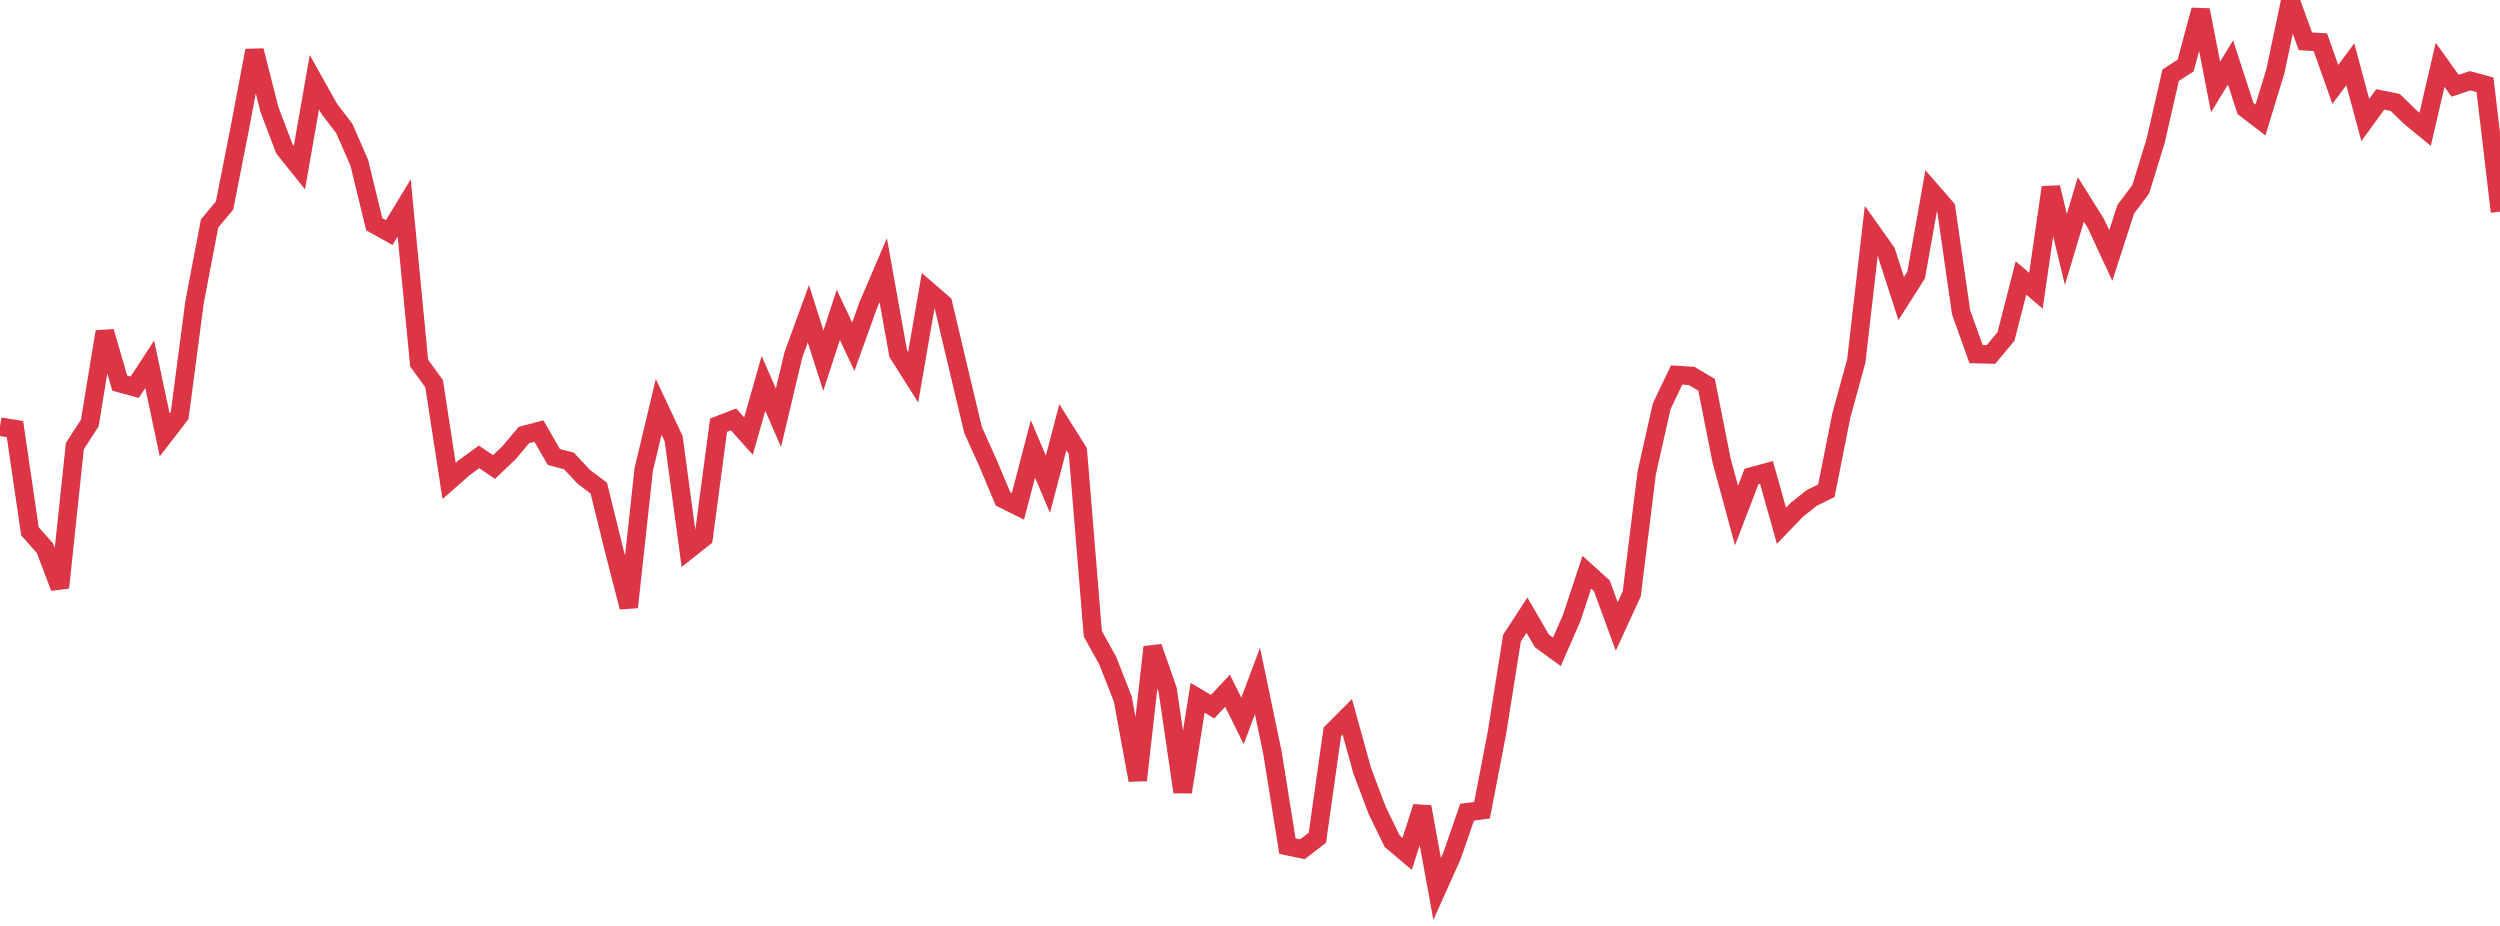 <?xml version="1.0" standalone="no"?>
<!DOCTYPE svg PUBLIC "-//W3C//DTD SVG 1.1//EN" "http://www.w3.org/Graphics/SVG/1.1/DTD/svg11.dtd">
<svg width="135" height="50" viewBox="0 0 135 50" preserveAspectRatio="none" class="sparkline" xmlns="http://www.w3.org/2000/svg"
xmlns:xlink="http://www.w3.org/1999/xlink"><path  class="sparkline--line" d="M 0 23.04 L 0 23.04 L 0.808 23.17 L 1.617 28.69 L 2.425 29.6 L 3.234 31.73 L 4.042 24.09 L 4.85 22.84 L 5.659 17.91 L 6.467 20.69 L 7.275 20.91 L 8.084 19.67 L 8.892 23.48 L 9.701 22.43 L 10.509 16.3 L 11.317 12.07 L 12.126 11.1 L 12.934 7 L 13.743 2.73 L 14.551 5.92 L 15.359 8.04 L 16.168 9.05 L 16.976 4.44 L 17.784 5.88 L 18.593 6.94 L 19.401 8.79 L 20.21 12.11 L 21.018 12.56 L 21.826 11.23 L 22.635 19.61 L 23.443 20.72 L 24.251 25.97 L 25.06 25.26 L 25.868 24.67 L 26.677 25.22 L 27.485 24.45 L 28.293 23.49 L 29.102 23.28 L 29.91 24.68 L 30.719 24.89 L 31.527 25.75 L 32.335 26.36 L 33.144 29.64 L 33.952 32.79 L 34.76 25.36 L 35.569 21.97 L 36.377 23.69 L 37.186 29.68 L 37.994 29.04 L 38.802 22.96 L 39.611 22.65 L 40.419 23.55 L 41.228 20.7 L 42.036 22.56 L 42.844 19.16 L 43.653 16.94 L 44.461 19.48 L 45.269 17 L 46.078 18.72 L 46.886 16.48 L 47.695 14.59 L 48.503 19.09 L 49.311 20.37 L 50.12 15.7 L 50.928 16.4 L 51.737 19.83 L 52.545 23.22 L 53.353 25.01 L 54.162 26.94 L 54.97 27.34 L 55.778 24.24 L 56.587 26.15 L 57.395 23.07 L 58.204 24.36 L 59.012 34.22 L 59.82 35.68 L 60.629 37.74 L 61.437 42.13 L 62.246 34.94 L 63.054 37.26 L 63.862 42.77 L 64.671 37.68 L 65.479 38.16 L 66.287 37.3 L 67.096 38.93 L 67.904 36.77 L 68.713 40.65 L 69.521 45.69 L 70.329 45.86 L 71.138 45.24 L 71.946 39.52 L 72.754 38.71 L 73.563 41.63 L 74.371 43.77 L 75.18 45.43 L 75.988 46.11 L 76.796 43.57 L 77.605 48 L 78.413 46.2 L 79.222 43.86 L 80.03 43.75 L 80.838 39.56 L 81.647 34.46 L 82.455 33.22 L 83.263 34.61 L 84.072 35.2 L 84.88 33.35 L 85.689 30.9 L 86.497 31.63 L 87.305 33.83 L 88.114 32.07 L 88.922 25.54 L 89.731 21.94 L 90.539 20.25 L 91.347 20.3 L 92.156 20.78 L 92.964 24.86 L 93.772 27.84 L 94.581 25.73 L 95.389 25.51 L 96.198 28.39 L 97.006 27.55 L 97.814 26.9 L 98.623 26.5 L 99.431 22.44 L 100.24 19.49 L 101.048 12.47 L 101.856 13.61 L 102.665 16.12 L 103.473 14.85 L 104.281 10.31 L 105.09 11.24 L 105.898 16.86 L 106.707 19.12 L 107.515 19.14 L 108.323 18.17 L 109.132 15.01 L 109.94 15.7 L 110.749 10.12 L 111.557 13.47 L 112.365 10.77 L 113.174 12.06 L 113.982 13.8 L 114.79 11.3 L 115.599 10.22 L 116.407 7.6 L 117.216 4.06 L 118.024 3.54 L 118.832 0.54 L 119.641 4.7 L 120.449 3.37 L 121.257 5.86 L 122.066 6.48 L 122.874 3.83 L 123.683 0 L 124.491 2.23 L 125.299 2.28 L 126.108 4.56 L 126.916 3.47 L 127.725 6.48 L 128.533 5.37 L 129.341 5.53 L 130.15 6.32 L 130.958 6.98 L 131.766 3.5 L 132.575 4.63 L 133.383 4.36 L 134.192 4.58 L 135 11.43" fill="none" stroke-width="1" stroke="#dc3545"></path></svg>